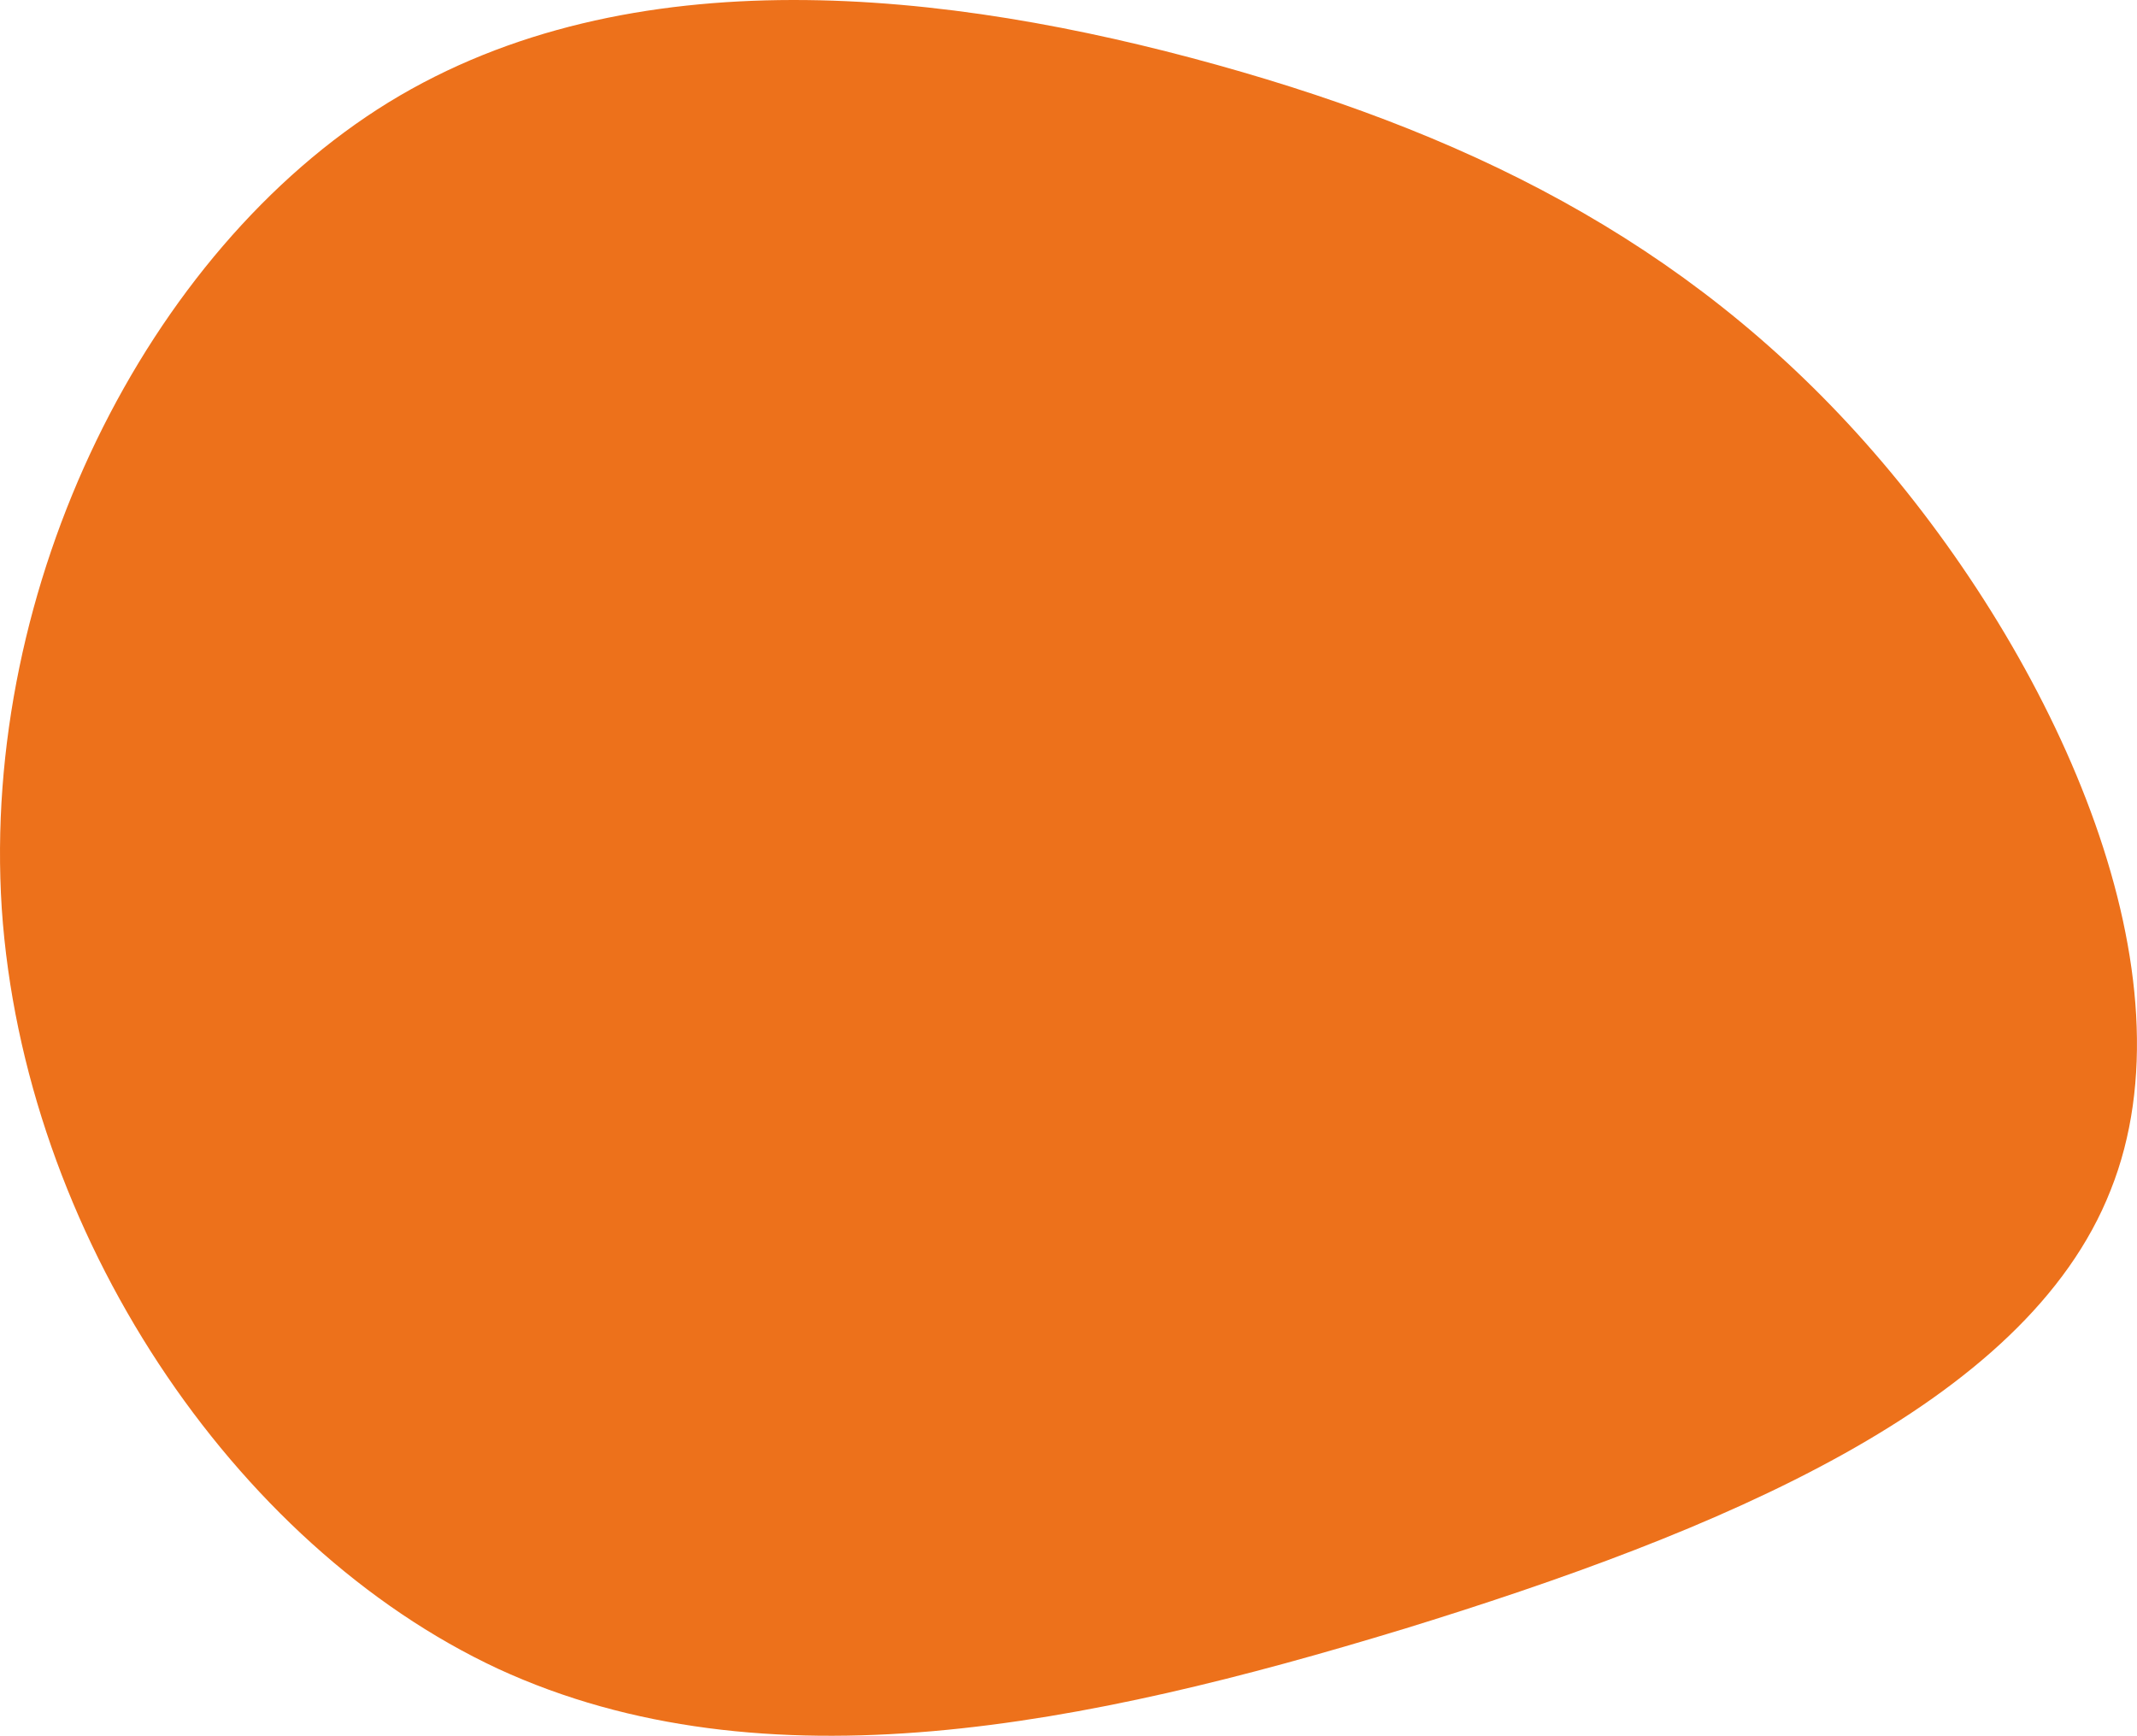 <?xml version="1.0" encoding="UTF-8"?>
<svg id="Layer_2" data-name="Layer 2" xmlns="http://www.w3.org/2000/svg" viewBox="0 0 789.68 641.46">
  <defs>
    <style>
      .cls-1 {
        fill: #ed711b;
        fill-rule: evenodd;
        stroke-width: 0px;
      }
    </style>
  </defs>
  <g id="Layer_1-2" data-name="Layer 1">
    <g id="_02-Design" data-name="02-Design">
      <g id="Blob-1">
        <path id="Path_15" data-name="Path 15" class="cls-1" d="m518.61,602.02c116.22-35.82,229.99-82.42,261.32-162.17,31.78-79.45-18.88-192.06-84.49-269.2-65.62-77.13-146.62-119.11-245.86-146.71C350.35-3.66,232.9-16.92,143.61,37.81,54,93-7.02,216.48.65,335.75c8.11,119.58,85.37,235.26,183.4,280.95,98.77,45.54,217.9,20.83,334.56-14.69"/>
      </g>
    </g>
  </g>
</svg>